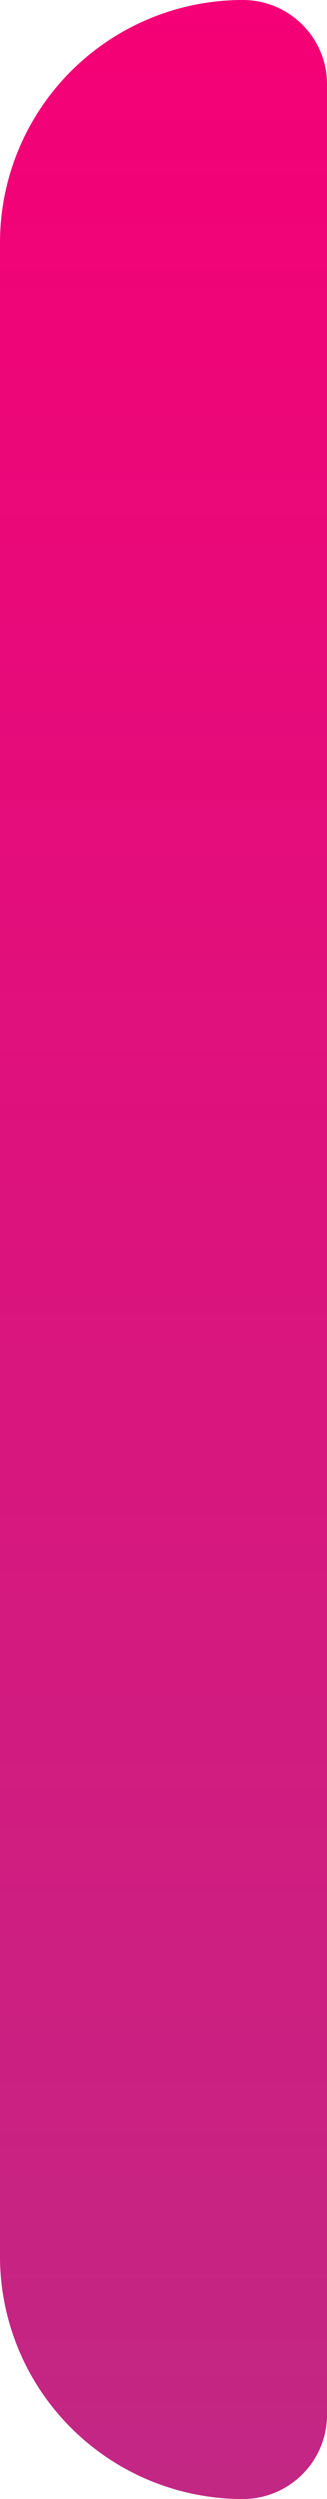 <svg xmlns="http://www.w3.org/2000/svg" width="59" height="451" fill="none"><path fill="url(#a)" d="M0 43.8A43.8 43.8 0 0 1 43.8 0C52.2 0 59 6.8 59 15.2v420.6c0 8.4-6.8 15.2-15.2 15.2A43.8 43.8 0 0 1 0 407.2V43.8Z"/><defs><linearGradient id="a" x1="29.5" x2="29.5" y1="0" y2="451" gradientUnits="userSpaceOnUse"><stop stop-color="#F50076"/><stop offset="1" stop-color="#C22784"/></linearGradient></defs></svg>